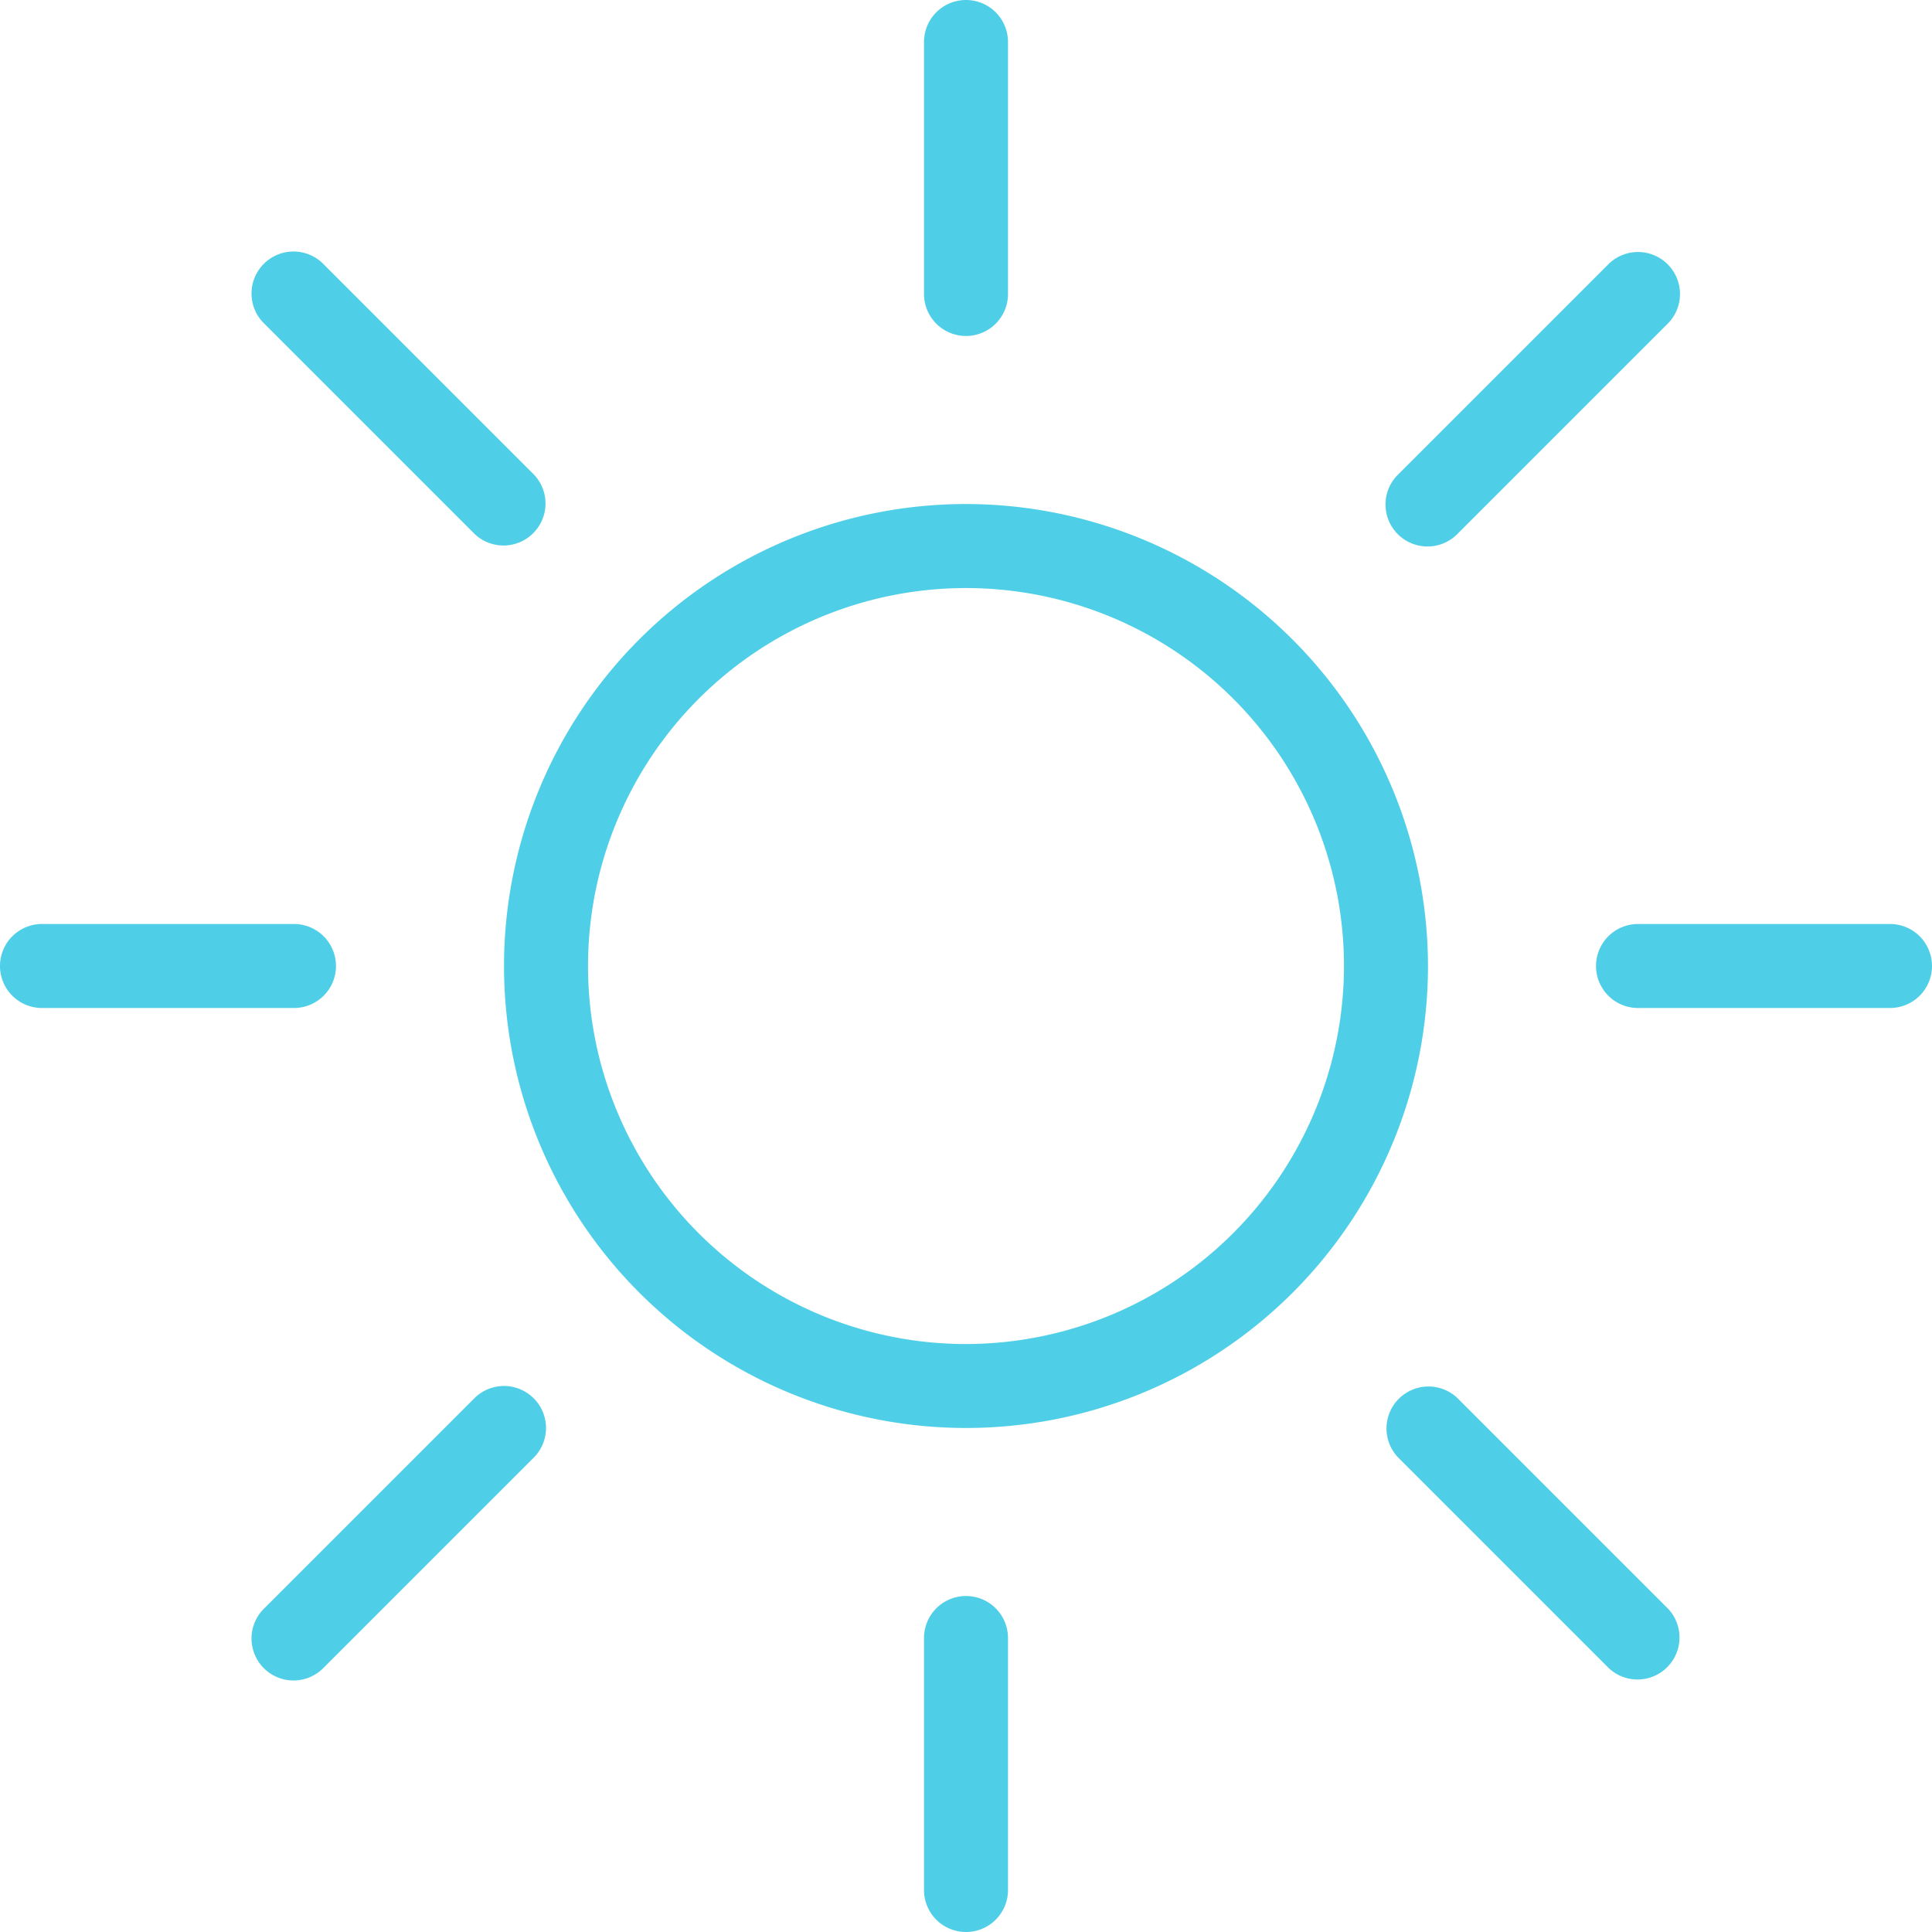 <svg xmlns="http://www.w3.org/2000/svg" width="42" height="42" viewBox="0 0 42 42"><g transform="translate(20.087)"><path d="M176.913,0A.913.913,0,0,0,176,.913V6.391a.913.913,0,0,0,1.826,0V.913A.913.913,0,0,0,176.913,0Z" transform="translate(-176)" fill="#4fcfe7"/></g><g transform="translate(20.087 34.696)"><path d="M176.913,304a.913.913,0,0,0-.913.913v5.478a.913.913,0,1,0,1.826,0v-5.478A.913.913,0,0,0,176.913,304Z" transform="translate(-176 -304)" fill="#4fcfe7"/></g><g transform="translate(34.696 20.087)"><path d="M310.391,176h-5.478a.913.913,0,1,0,0,1.826h5.478a.913.913,0,1,0,0-1.826Z" transform="translate(-304 -176)" fill="#4fcfe7"/></g><g transform="translate(0 20.087)"><path d="M6.391,176H.913a.913.913,0,0,0,0,1.826H6.391a.913.913,0,0,0,0-1.826Z" transform="translate(0 -176)" fill="#4fcfe7"/></g><g transform="translate(30.13 30.13)"><path d="M270.122,268.831l-4.565-4.565a.913.913,0,0,0-1.291,1.291l4.565,4.565a.913.913,0,0,0,1.291-1.291Z" transform="translate(-263.998 -263.998)" fill="#4fcfe7"/></g><g transform="translate(5.478 5.478)"><path d="M54.122,52.831l-4.565-4.565a.913.913,0,1,0-1.291,1.291l4.565,4.565a.913.913,0,0,0,1.291-1.291Z" transform="translate(-47.998 -47.998)" fill="#4fcfe7"/></g><g transform="translate(5.478 30.13)"><path d="M54.122,264.266a.912.912,0,0,0-1.291,0l-4.565,4.565a.913.913,0,1,0,1.291,1.291l4.565-4.565A.912.912,0,0,0,54.122,264.266Z" transform="translate(-47.998 -263.998)" fill="#4fcfe7"/></g><g transform="translate(30.13 5.478)"><path d="M270.122,48.266a.912.912,0,0,0-1.291,0l-4.565,4.565a.913.913,0,1,0,1.291,1.291l4.565-4.565A.912.912,0,0,0,270.122,48.266Z" transform="translate(-263.998 -47.998)" fill="#4fcfe7"/></g><g transform="translate(10.957 10.957)"><path d="M106.043,96a10.043,10.043,0,1,0,10.043,10.043A10.055,10.055,0,0,0,106.043,96Zm0,18.261a8.217,8.217,0,1,1,8.217-8.217A8.227,8.227,0,0,1,106.043,114.261Z" transform="translate(-96 -96)" fill="#4fcfe7"/></g></svg>